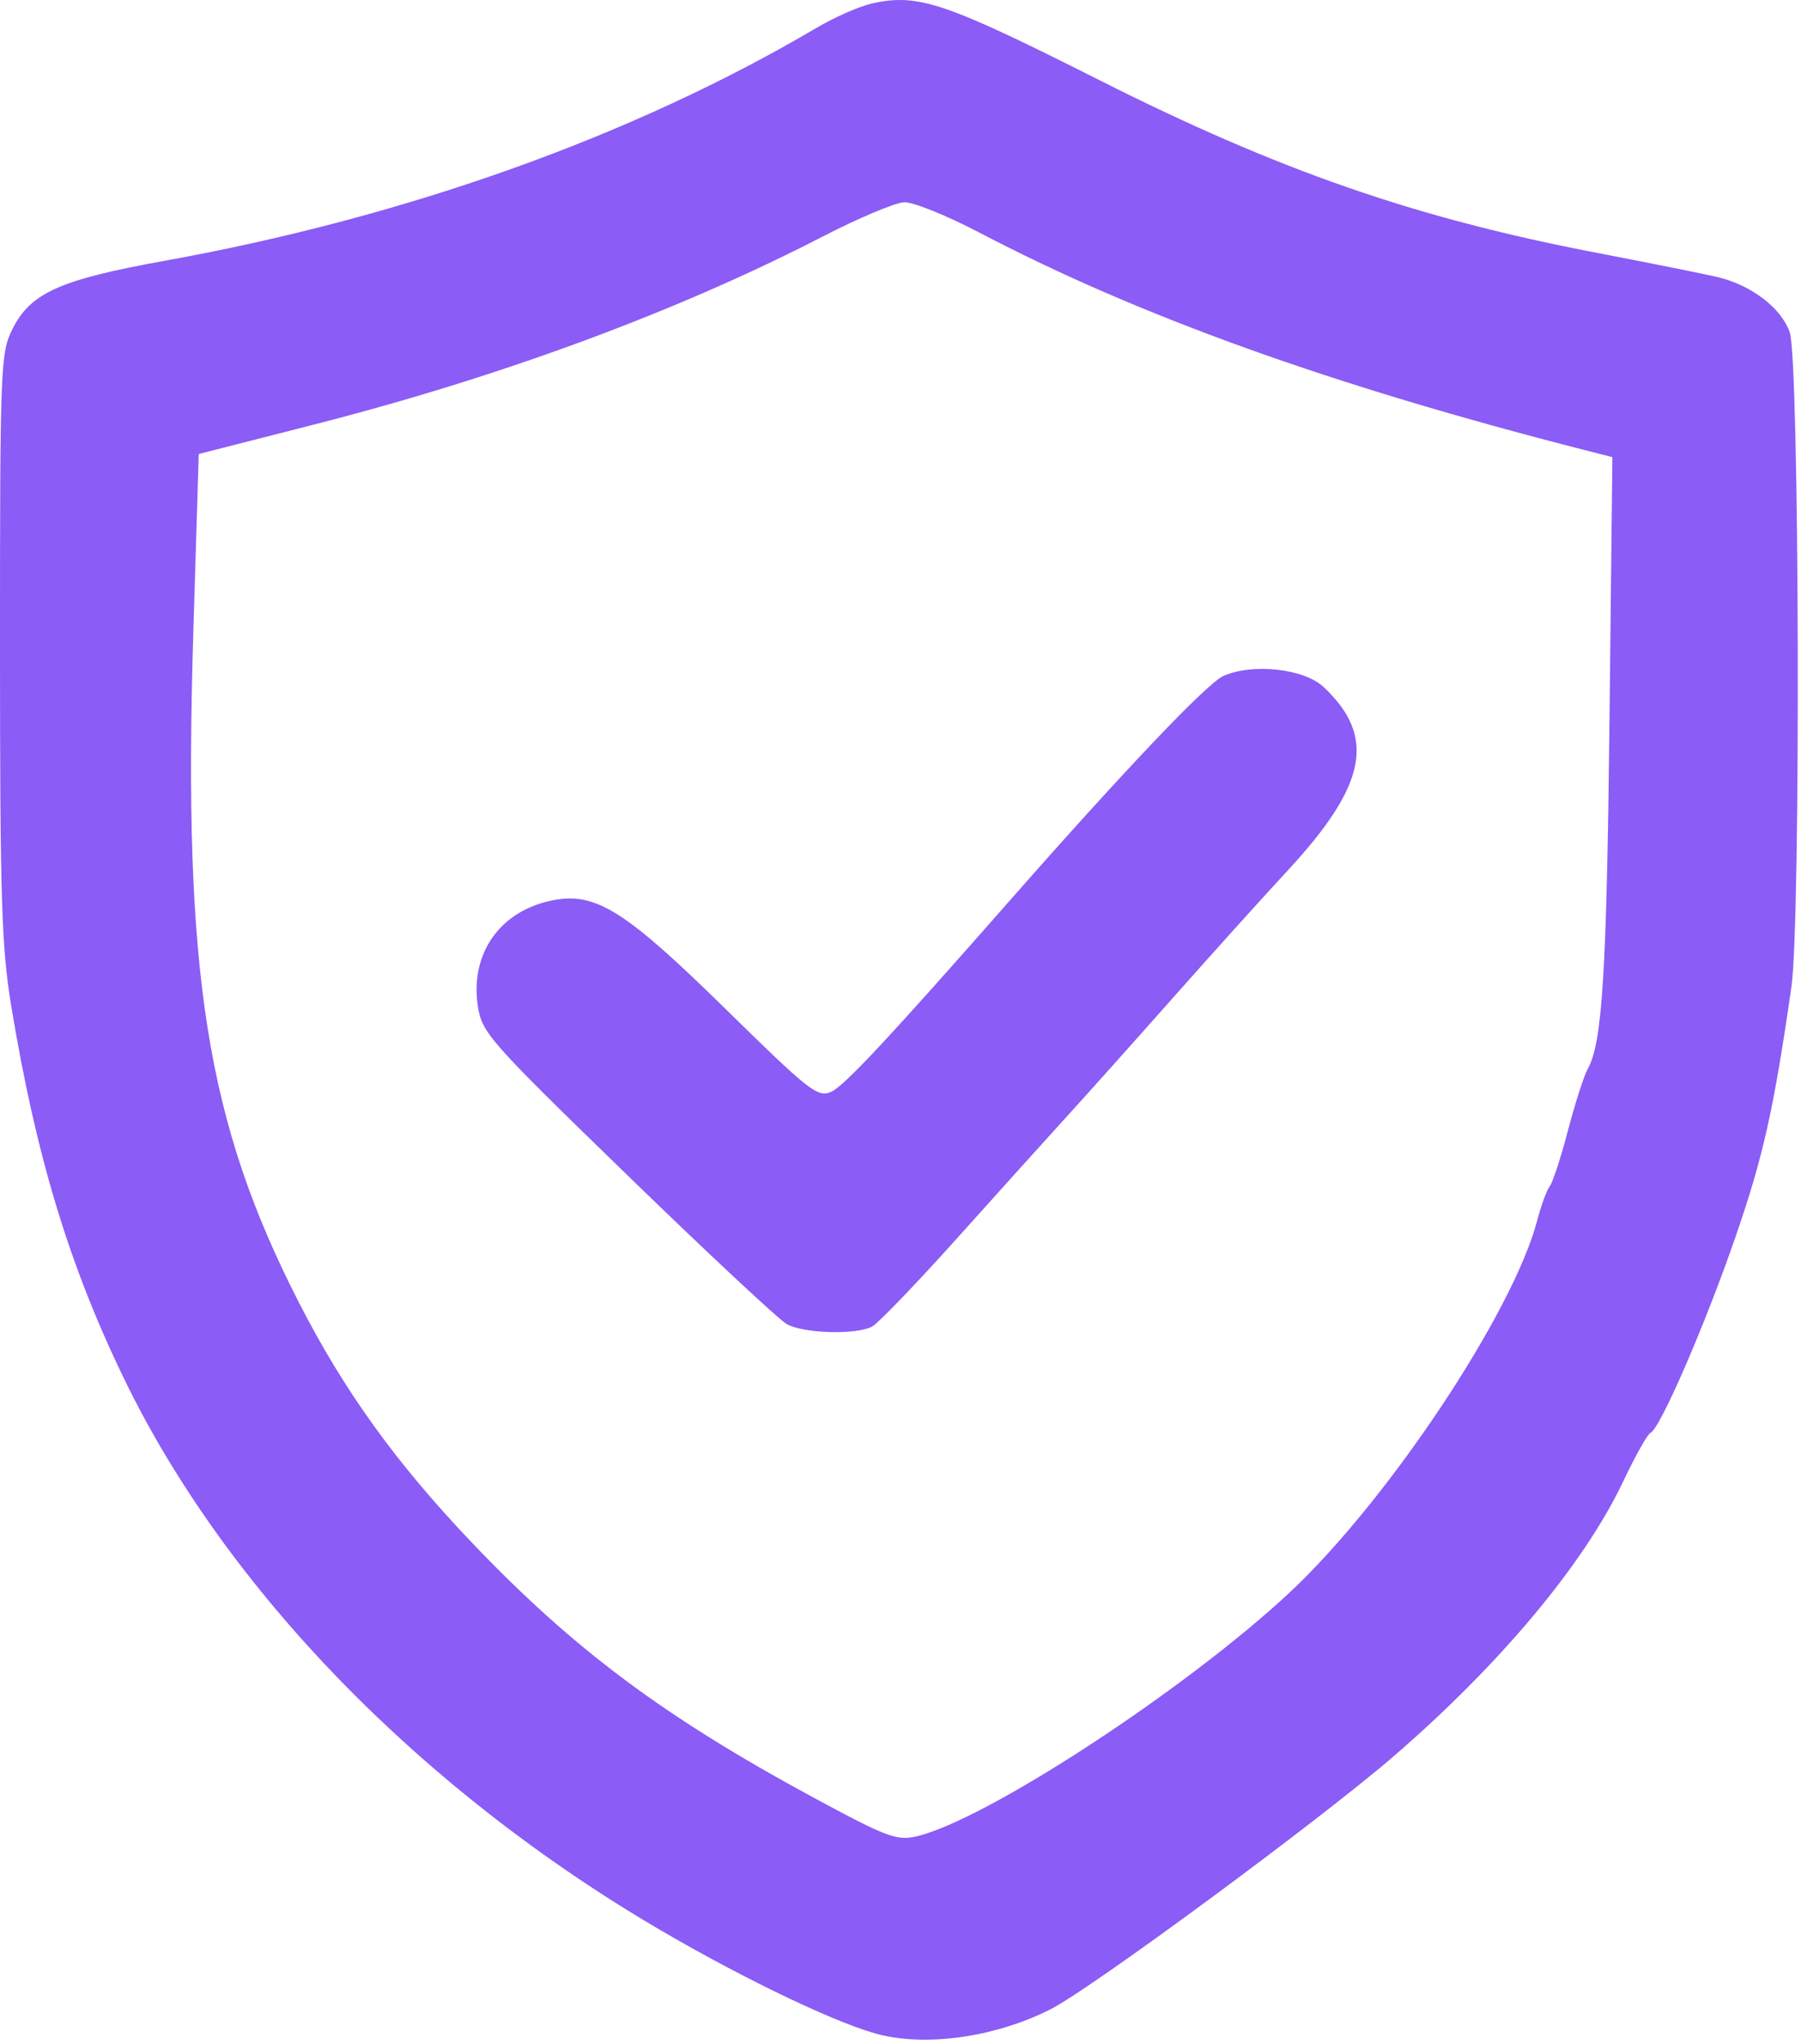 <svg width="290" height="329" viewBox="0 0 290 329" fill="none" xmlns="http://www.w3.org/2000/svg">
<path fill-rule="evenodd" clip-rule="evenodd" d="M140.359 0.569C138.356 1.021 134.329 2.799 131.409 4.521C101.893 21.924 65.406 34.95 26.5 41.975C9.634 45.021 4.915 47.138 2 52.967C0.085 56.797 0 58.967 0 103.967C0 144.695 0.243 152.435 1.818 161.967C5.804 186.089 11.136 203.675 20.009 221.967C36.496 255.952 67.931 288.216 106.5 310.739C120.615 318.982 135.828 326.173 142.136 327.585C150.021 329.349 160.68 327.69 169.185 323.373C175.788 320.022 212.586 292.89 224.5 282.589C241.638 267.771 255.095 251.659 261.352 238.467C263.309 234.342 265.292 230.809 265.76 230.615C267.303 229.977 274.581 213.205 279.492 198.967C283.931 186.101 285.629 178.495 288.465 158.775C289.974 148.291 289.74 57.993 288.194 53.502C286.847 49.593 282.038 45.902 276.599 44.603C274.62 44.131 265.8 42.36 257 40.669C227.865 35.071 205.819 27.413 176.944 12.859C152.119 0.346 147.789 -1.108 140.359 0.569ZM157.606 37.388C183.358 50.879 214.406 62.029 255.314 72.477L259.628 73.579L259.165 115.773C258.719 156.452 258.01 167.857 255.668 172.019C255.065 173.09 253.631 177.551 252.48 181.932C251.33 186.313 250.007 190.363 249.542 190.932C249.076 191.501 248.163 193.992 247.512 196.467C243.613 211.286 223.444 241.567 207.653 256.311C190.88 271.971 158.585 293.053 147.514 295.57C144.383 296.282 142.702 295.646 131.014 289.328C106.915 276.301 92.337 265.428 76 248.294C63.775 235.473 55.404 223.855 48.094 209.565C33.242 180.528 29.463 156.586 31.121 102.019L32 73.071L50.5 68.347C80.617 60.655 109.052 50.151 132.5 38.056C138.275 35.077 144.173 32.6 145.606 32.553C147.04 32.506 152.44 34.682 157.606 37.388ZM196.96 108.814C194.315 110.014 180.907 124.114 162.5 145.051C143.195 167.009 135.962 174.755 133.874 175.706C131.677 176.707 130.442 175.741 116.736 162.298C100.746 146.614 95.966 143.594 89.155 144.872C80.612 146.475 75.66 153.379 76.938 161.904C77.586 166.22 78.673 167.451 101.008 189.134C113.874 201.624 125.435 212.418 126.7 213.12C129.425 214.632 137.878 214.87 140.425 213.507C141.412 212.979 147.57 206.583 154.109 199.293C160.649 192.003 168.7 183.076 172 179.455C175.3 175.834 182.95 167.283 189 160.453C195.05 153.623 203.321 144.45 207.38 140.069C220.114 126.326 221.628 118.514 213.103 110.55C209.94 107.595 201.618 106.7 196.96 108.814Z" fill="#8B5CF6"/>
</svg>
